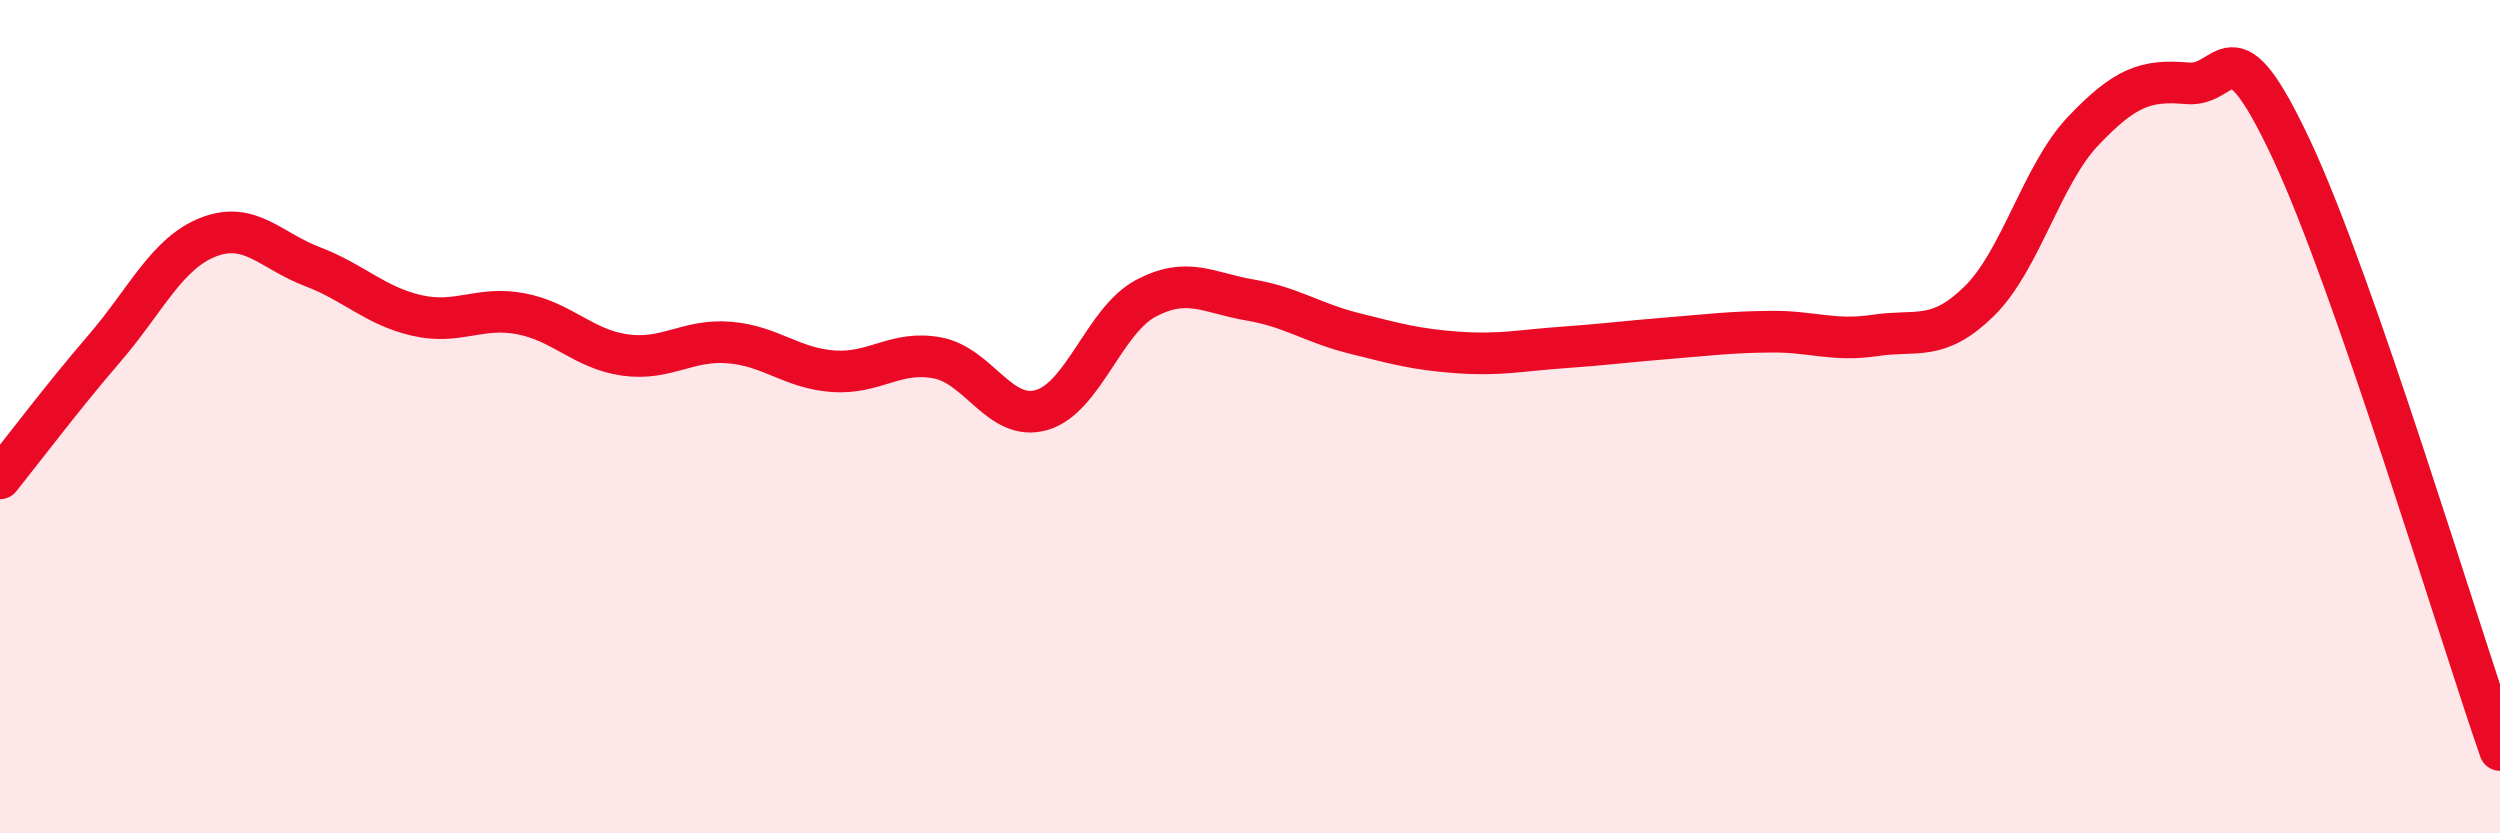 
    <svg width="60" height="20" viewBox="0 0 60 20" xmlns="http://www.w3.org/2000/svg">
      <path
        d="M 0,11.48 C 0.5,10.86 1.5,9.53 2.5,8.37 C 3.5,7.21 4,6.08 5,5.69 C 6,5.3 6.5,6.02 7.5,6.4 C 8.5,6.78 9,7.34 10,7.57 C 11,7.8 11.5,7.34 12.5,7.53 C 13.5,7.72 14,8.38 15,8.52 C 16,8.66 16.5,8.14 17.5,8.22 C 18.5,8.3 19,8.84 20,8.91 C 21,8.98 21.5,8.4 22.5,8.59 C 23.5,8.78 24,10.13 25,9.84 C 26,9.55 26.5,7.69 27.5,7.16 C 28.5,6.63 29,7.03 30,7.2 C 31,7.37 31.5,7.75 32.5,8 C 33.5,8.25 34,8.39 35,8.46 C 36,8.53 36.5,8.41 37.5,8.34 C 38.5,8.27 39,8.2 40,8.12 C 41,8.04 41.5,7.97 42.5,7.96 C 43.5,7.95 44,8.2 45,8.05 C 46,7.9 46.5,8.21 47.5,7.23 C 48.5,6.25 49,4.19 50,3.14 C 51,2.09 51.5,1.91 52.5,2 C 53.5,2.09 53.5,0.4 55,3.6 C 56.5,6.8 59,15.12 60,18L60 20L0 20Z"
        fill="#EB0A25"
        opacity="0.1"
        stroke-linecap="round"
        stroke-linejoin="round"
      />
      <path
        d="M 0,11.48 C 0.5,10.86 1.5,9.53 2.5,8.37 C 3.5,7.21 4,6.08 5,5.69 C 6,5.3 6.5,6.02 7.5,6.4 C 8.5,6.78 9,7.34 10,7.57 C 11,7.8 11.5,7.34 12.5,7.53 C 13.5,7.72 14,8.38 15,8.52 C 16,8.66 16.5,8.14 17.5,8.22 C 18.5,8.3 19,8.84 20,8.91 C 21,8.98 21.5,8.4 22.5,8.59 C 23.5,8.78 24,10.13 25,9.84 C 26,9.55 26.5,7.69 27.5,7.16 C 28.5,6.63 29,7.03 30,7.2 C 31,7.37 31.5,7.75 32.5,8 C 33.5,8.25 34,8.39 35,8.46 C 36,8.53 36.5,8.41 37.5,8.34 C 38.5,8.27 39,8.2 40,8.12 C 41,8.04 41.5,7.97 42.5,7.96 C 43.5,7.95 44,8.2 45,8.05 C 46,7.9 46.5,8.21 47.5,7.23 C 48.5,6.25 49,4.19 50,3.14 C 51,2.09 51.5,1.91 52.5,2 C 53.5,2.09 53.5,0.4 55,3.6 C 56.5,6.8 59,15.12 60,18"
        stroke="#EB0A25"
        stroke-width="1"
        fill="none"
        stroke-linecap="round"
        stroke-linejoin="round"
      />
    </svg>
  